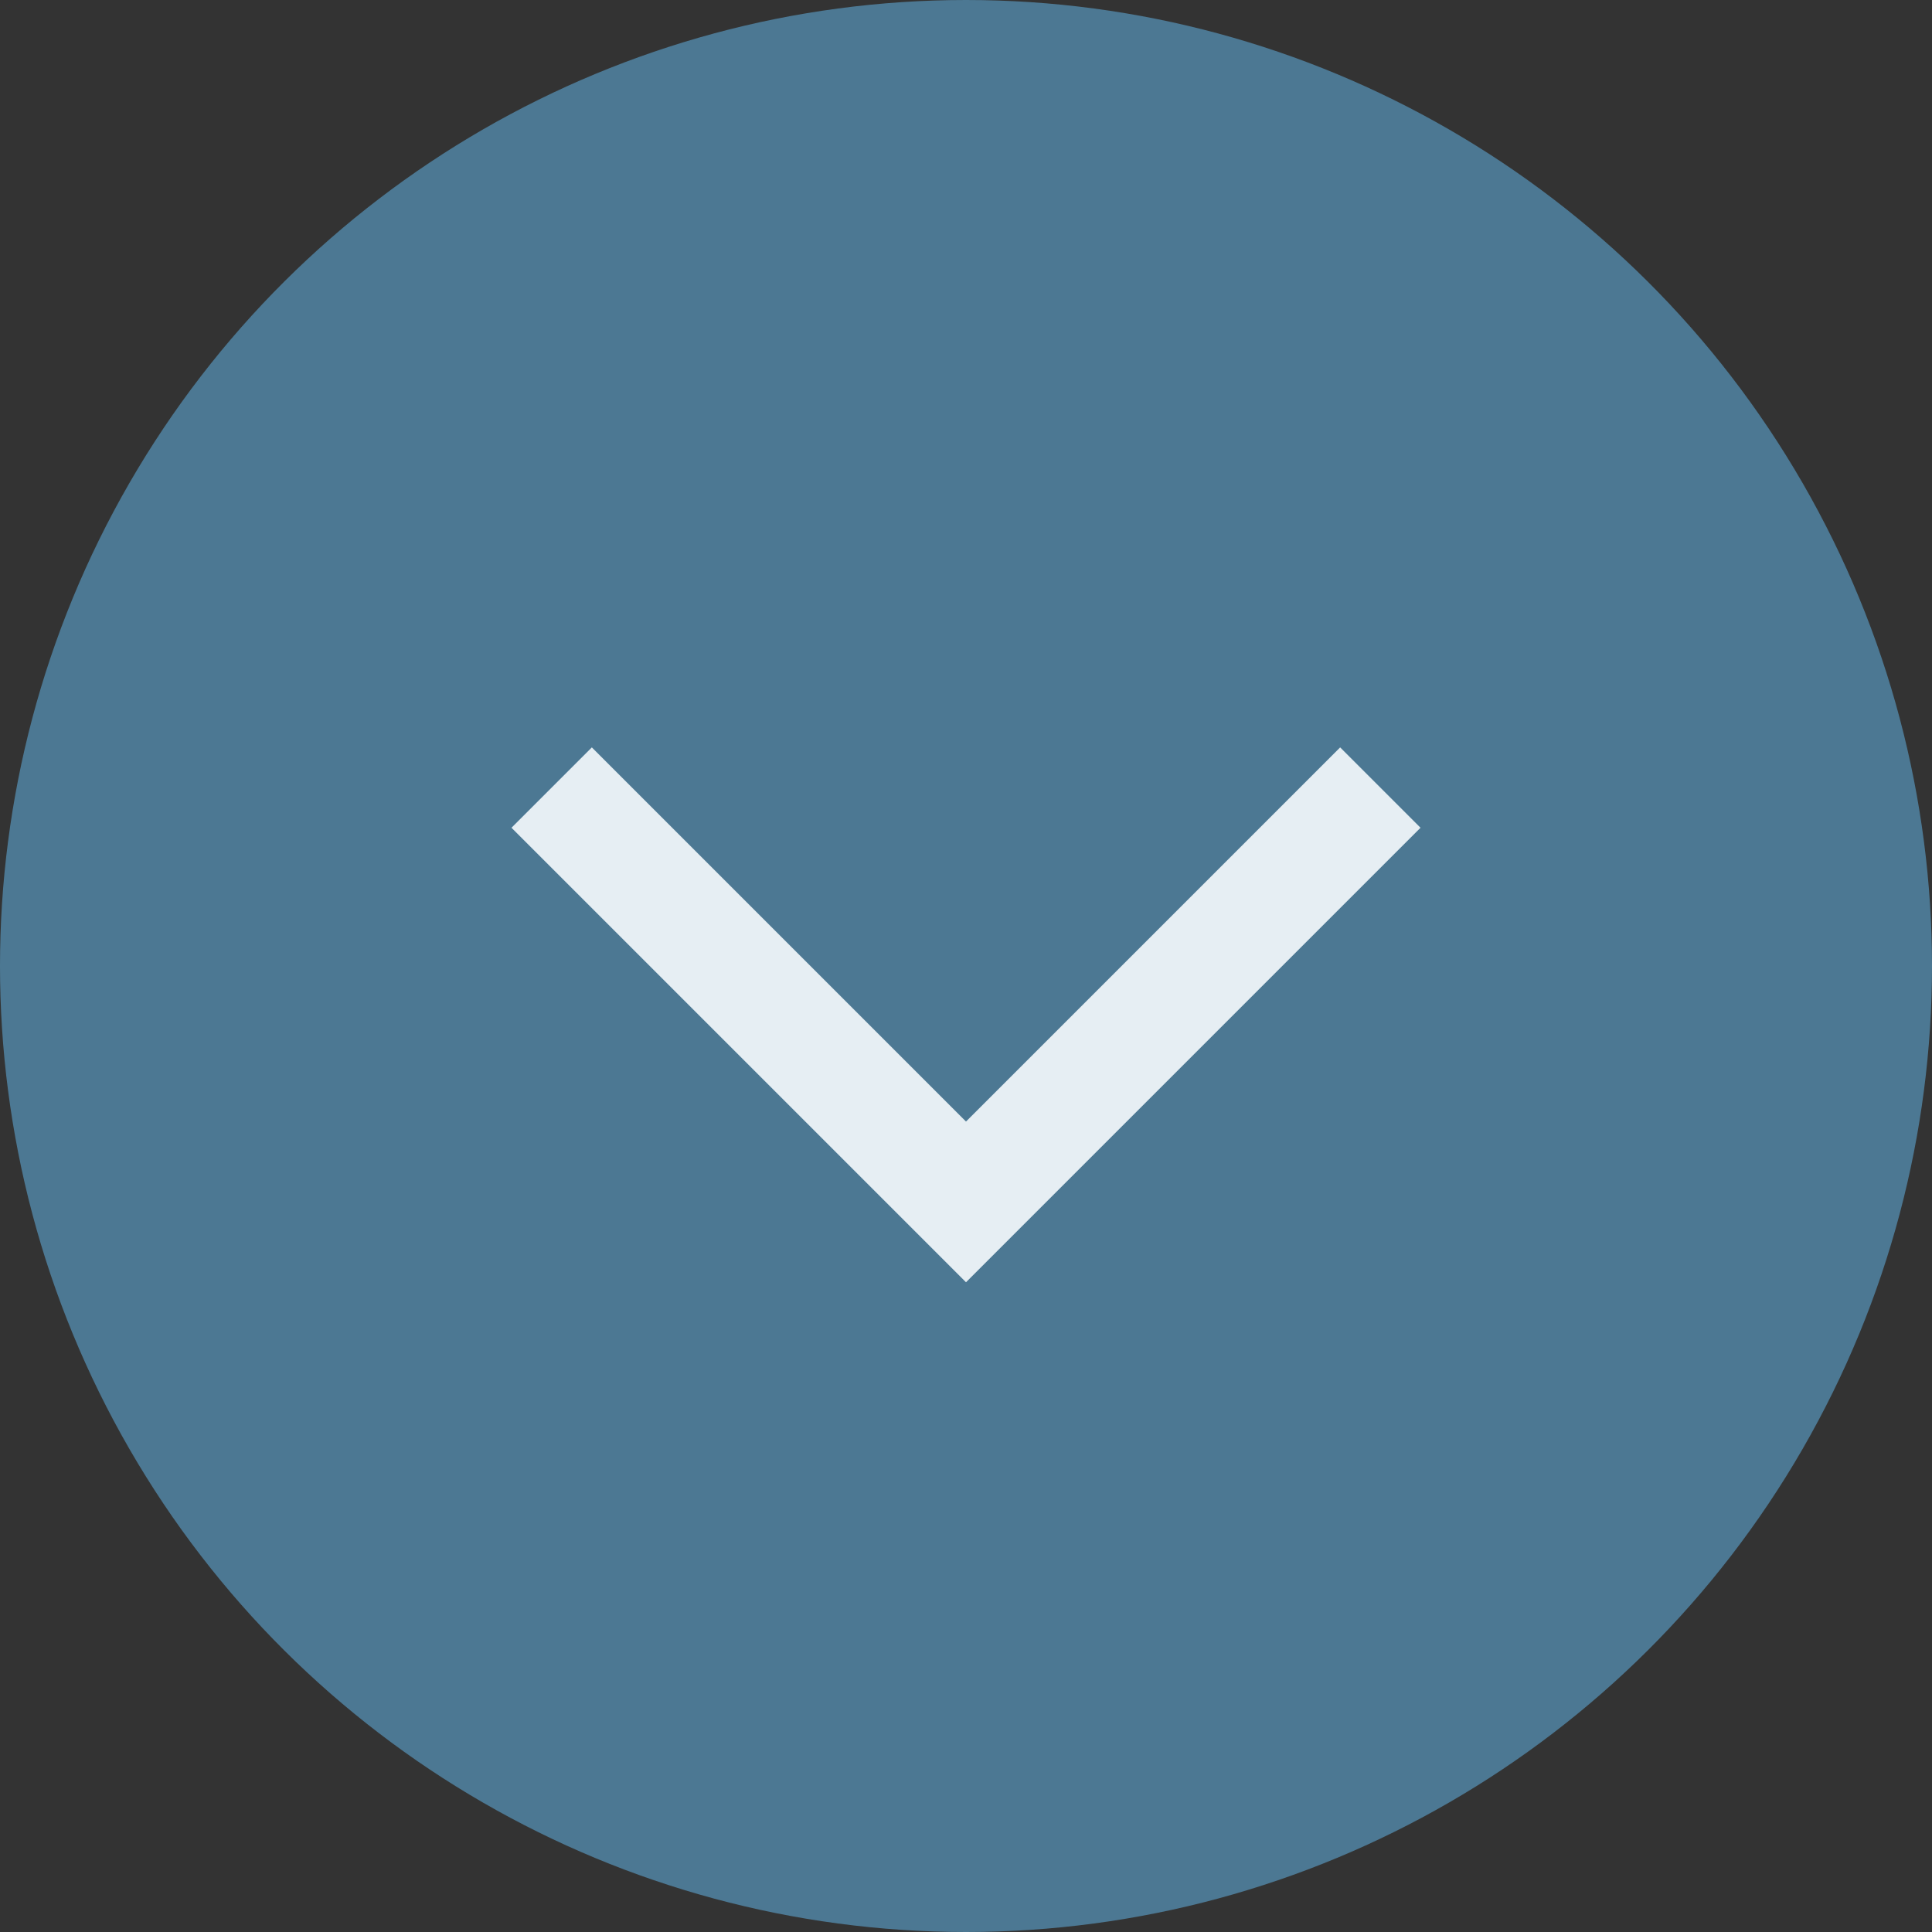 <svg xmlns="http://www.w3.org/2000/svg" width="85" height="85" viewBox="0 0 85 85">
  <rect x="0" y="0" width="85" height="85" fill="#333333" stroke="none"/>
  <g id="Group_239" data-name="Group 239" transform="translate(-918 -852)">
    <circle id="Ellipse_1" data-name="Ellipse 1" cx="42.5" cy="42.5" r="42.5" transform="translate(918 937) rotate(-90)" fill="#4c7893"/>
    <path id="Path_5" data-name="Path 5" d="M659.35,3898.951l-18.229,18.229,18.229,18.229" transform="translate(-2956.68 1546) rotate(-90)" fill="none" stroke="#e6eef3" stroke-width="5"/>
  </g>
</svg>
